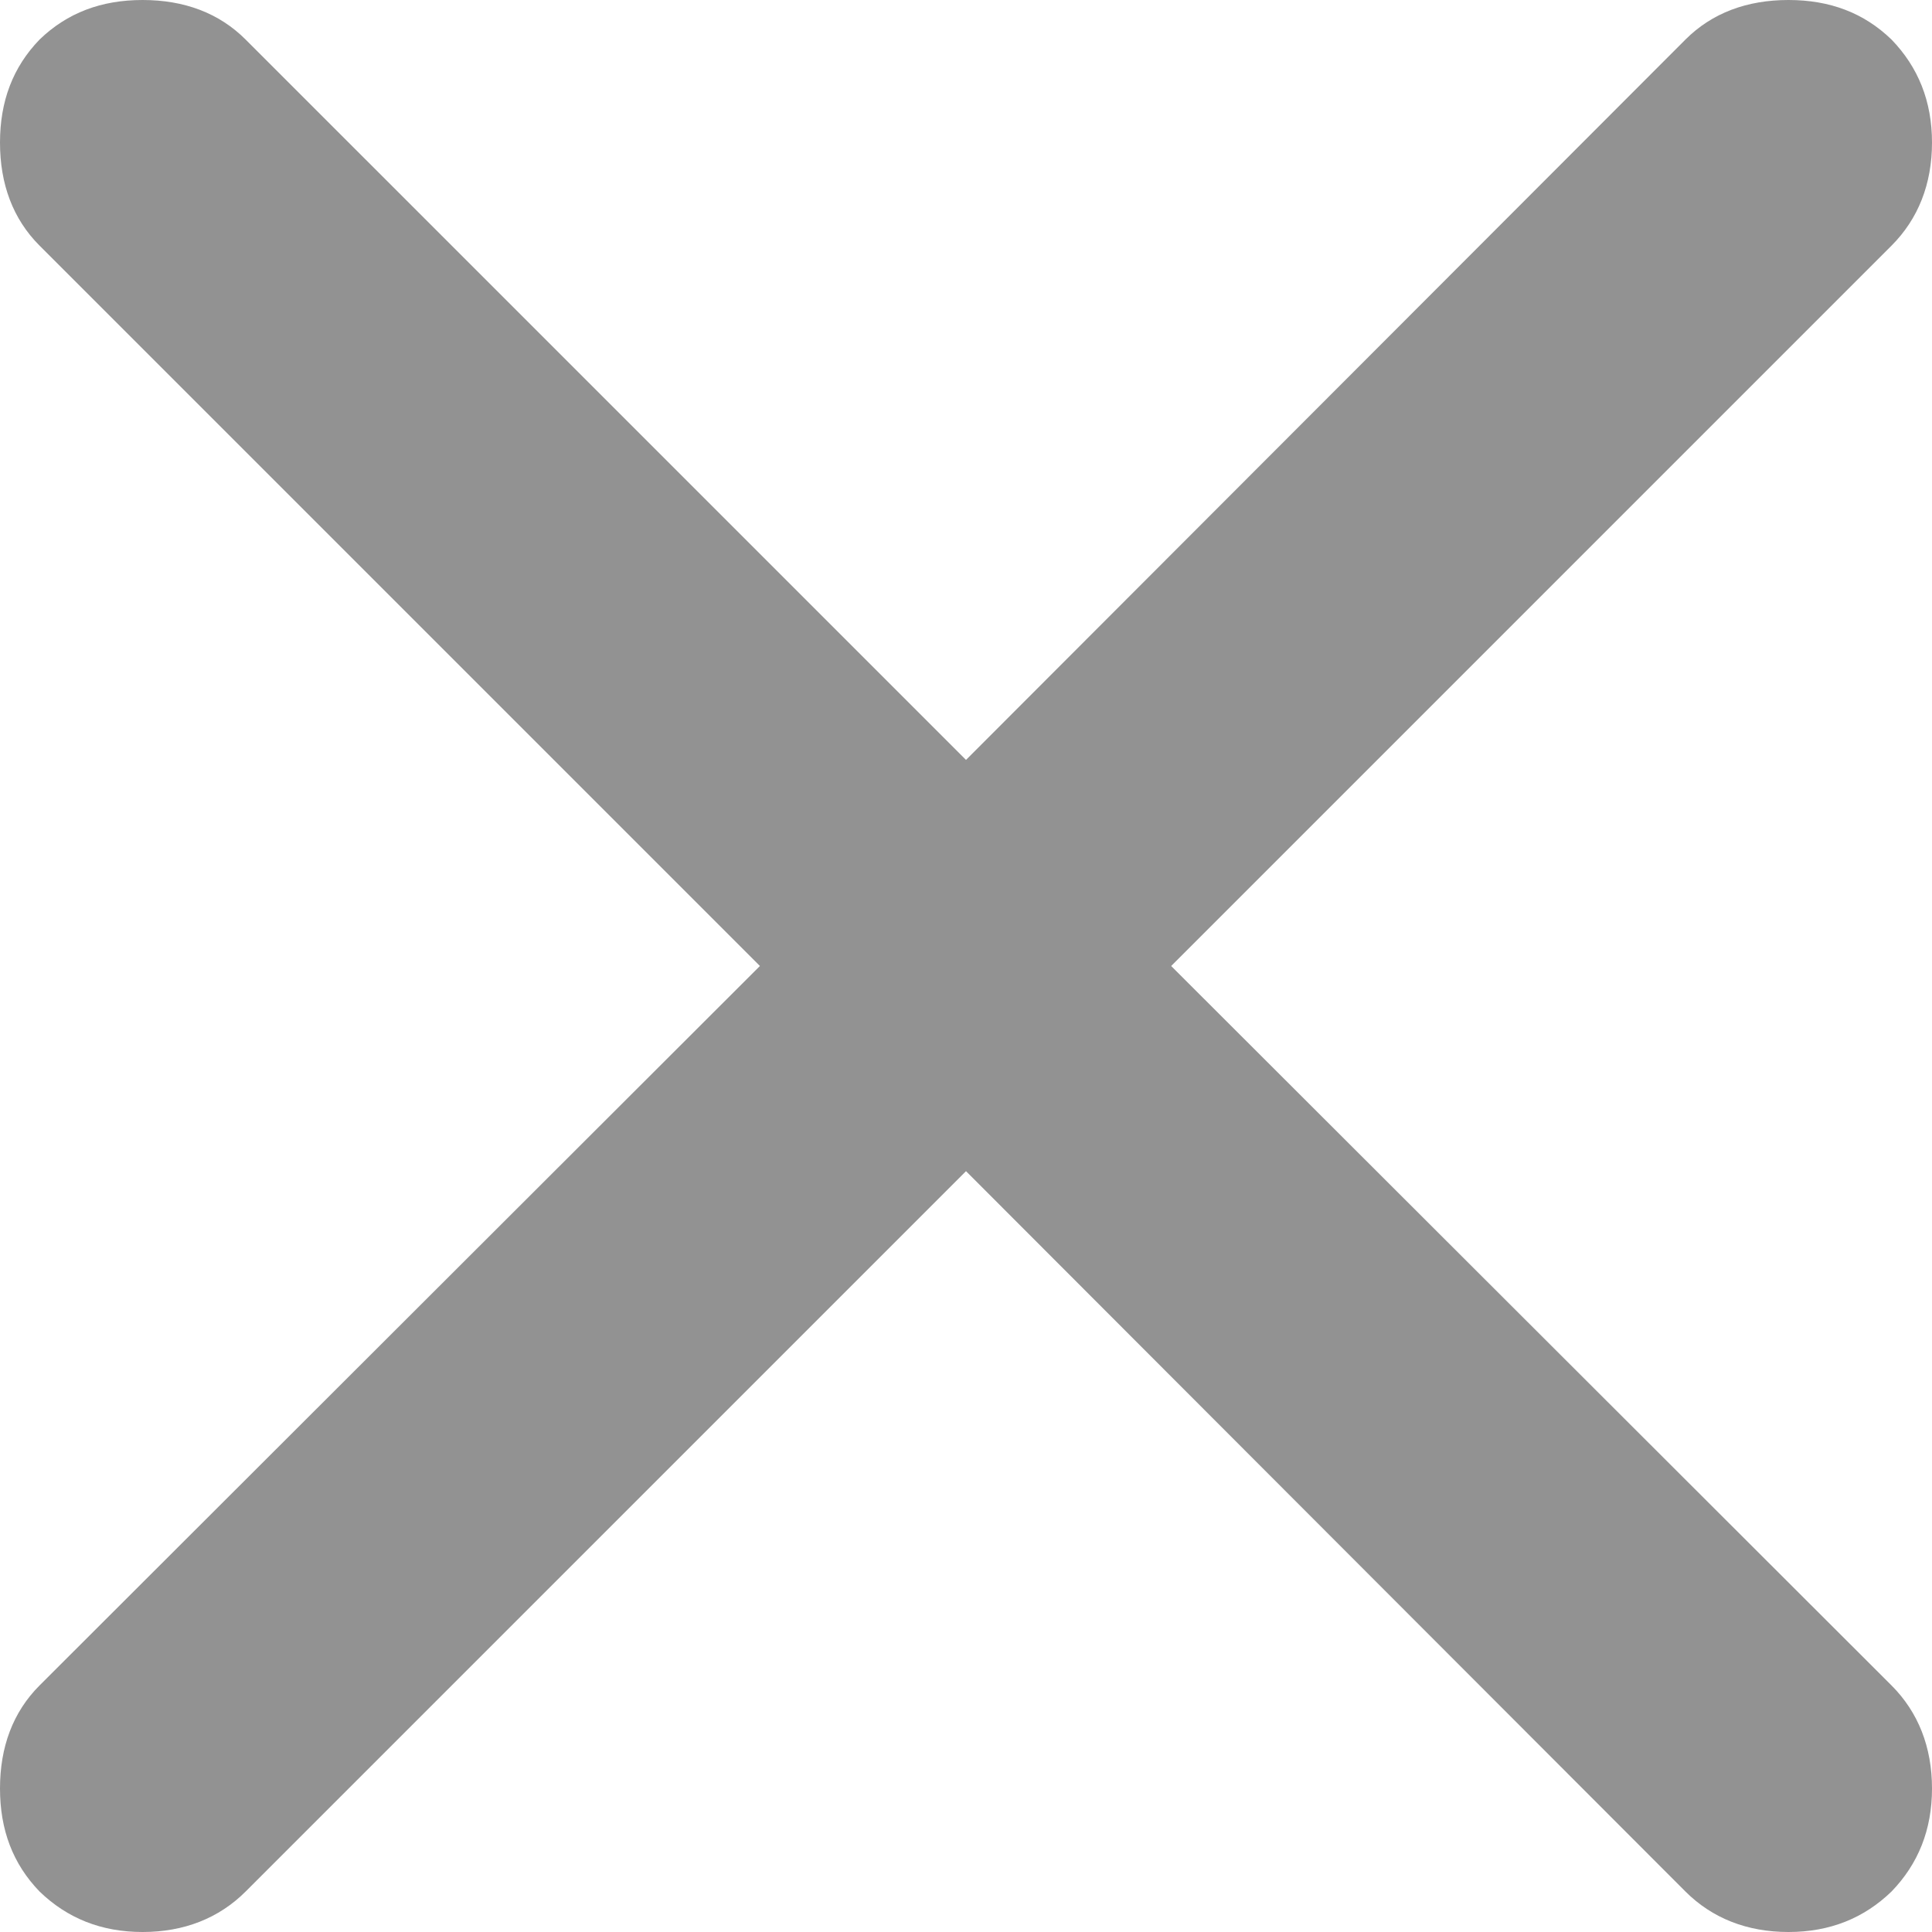 <svg width="21" height="21" viewBox="0 0 21 21" fill="none" xmlns="http://www.w3.org/2000/svg" xmlns:xlink="http://www.w3.org/1999/xlink">
	<desc>
			Created with Pixso.
	</desc>
	<defs/>
	<path id="Vector" d="M10.5 12.73L2.67 20.56C2.38 20.85 2 21 1.55 21C1.1 21 0.73 20.85 0.43 20.56C0.14 20.26 0 19.89 0 19.44C0 18.99 0.14 18.61 0.43 18.32L8.26 10.5L0.43 2.67C0.14 2.38 0 2 0 1.55C0 1.1 0.14 0.73 0.43 0.43C0.73 0.14 1.1 0 1.55 0C2 0 2.38 0.14 2.67 0.43L10.5 8.26L18.32 0.43C18.61 0.14 18.99 0 19.44 0C19.89 0 20.26 0.14 20.56 0.43C20.85 0.73 21 1.1 21 1.55C21 2 20.85 2.38 20.56 2.67L12.73 10.5L20.56 18.32C20.85 18.61 21 18.99 21 19.44C21 19.89 20.85 20.26 20.56 20.56C20.26 20.85 19.89 21 19.44 21C18.99 21 18.61 20.85 18.32 20.56L10.5 12.73Z" fill="#929292" fill-opacity="1" fill-rule="evenodd"/>
</svg>
